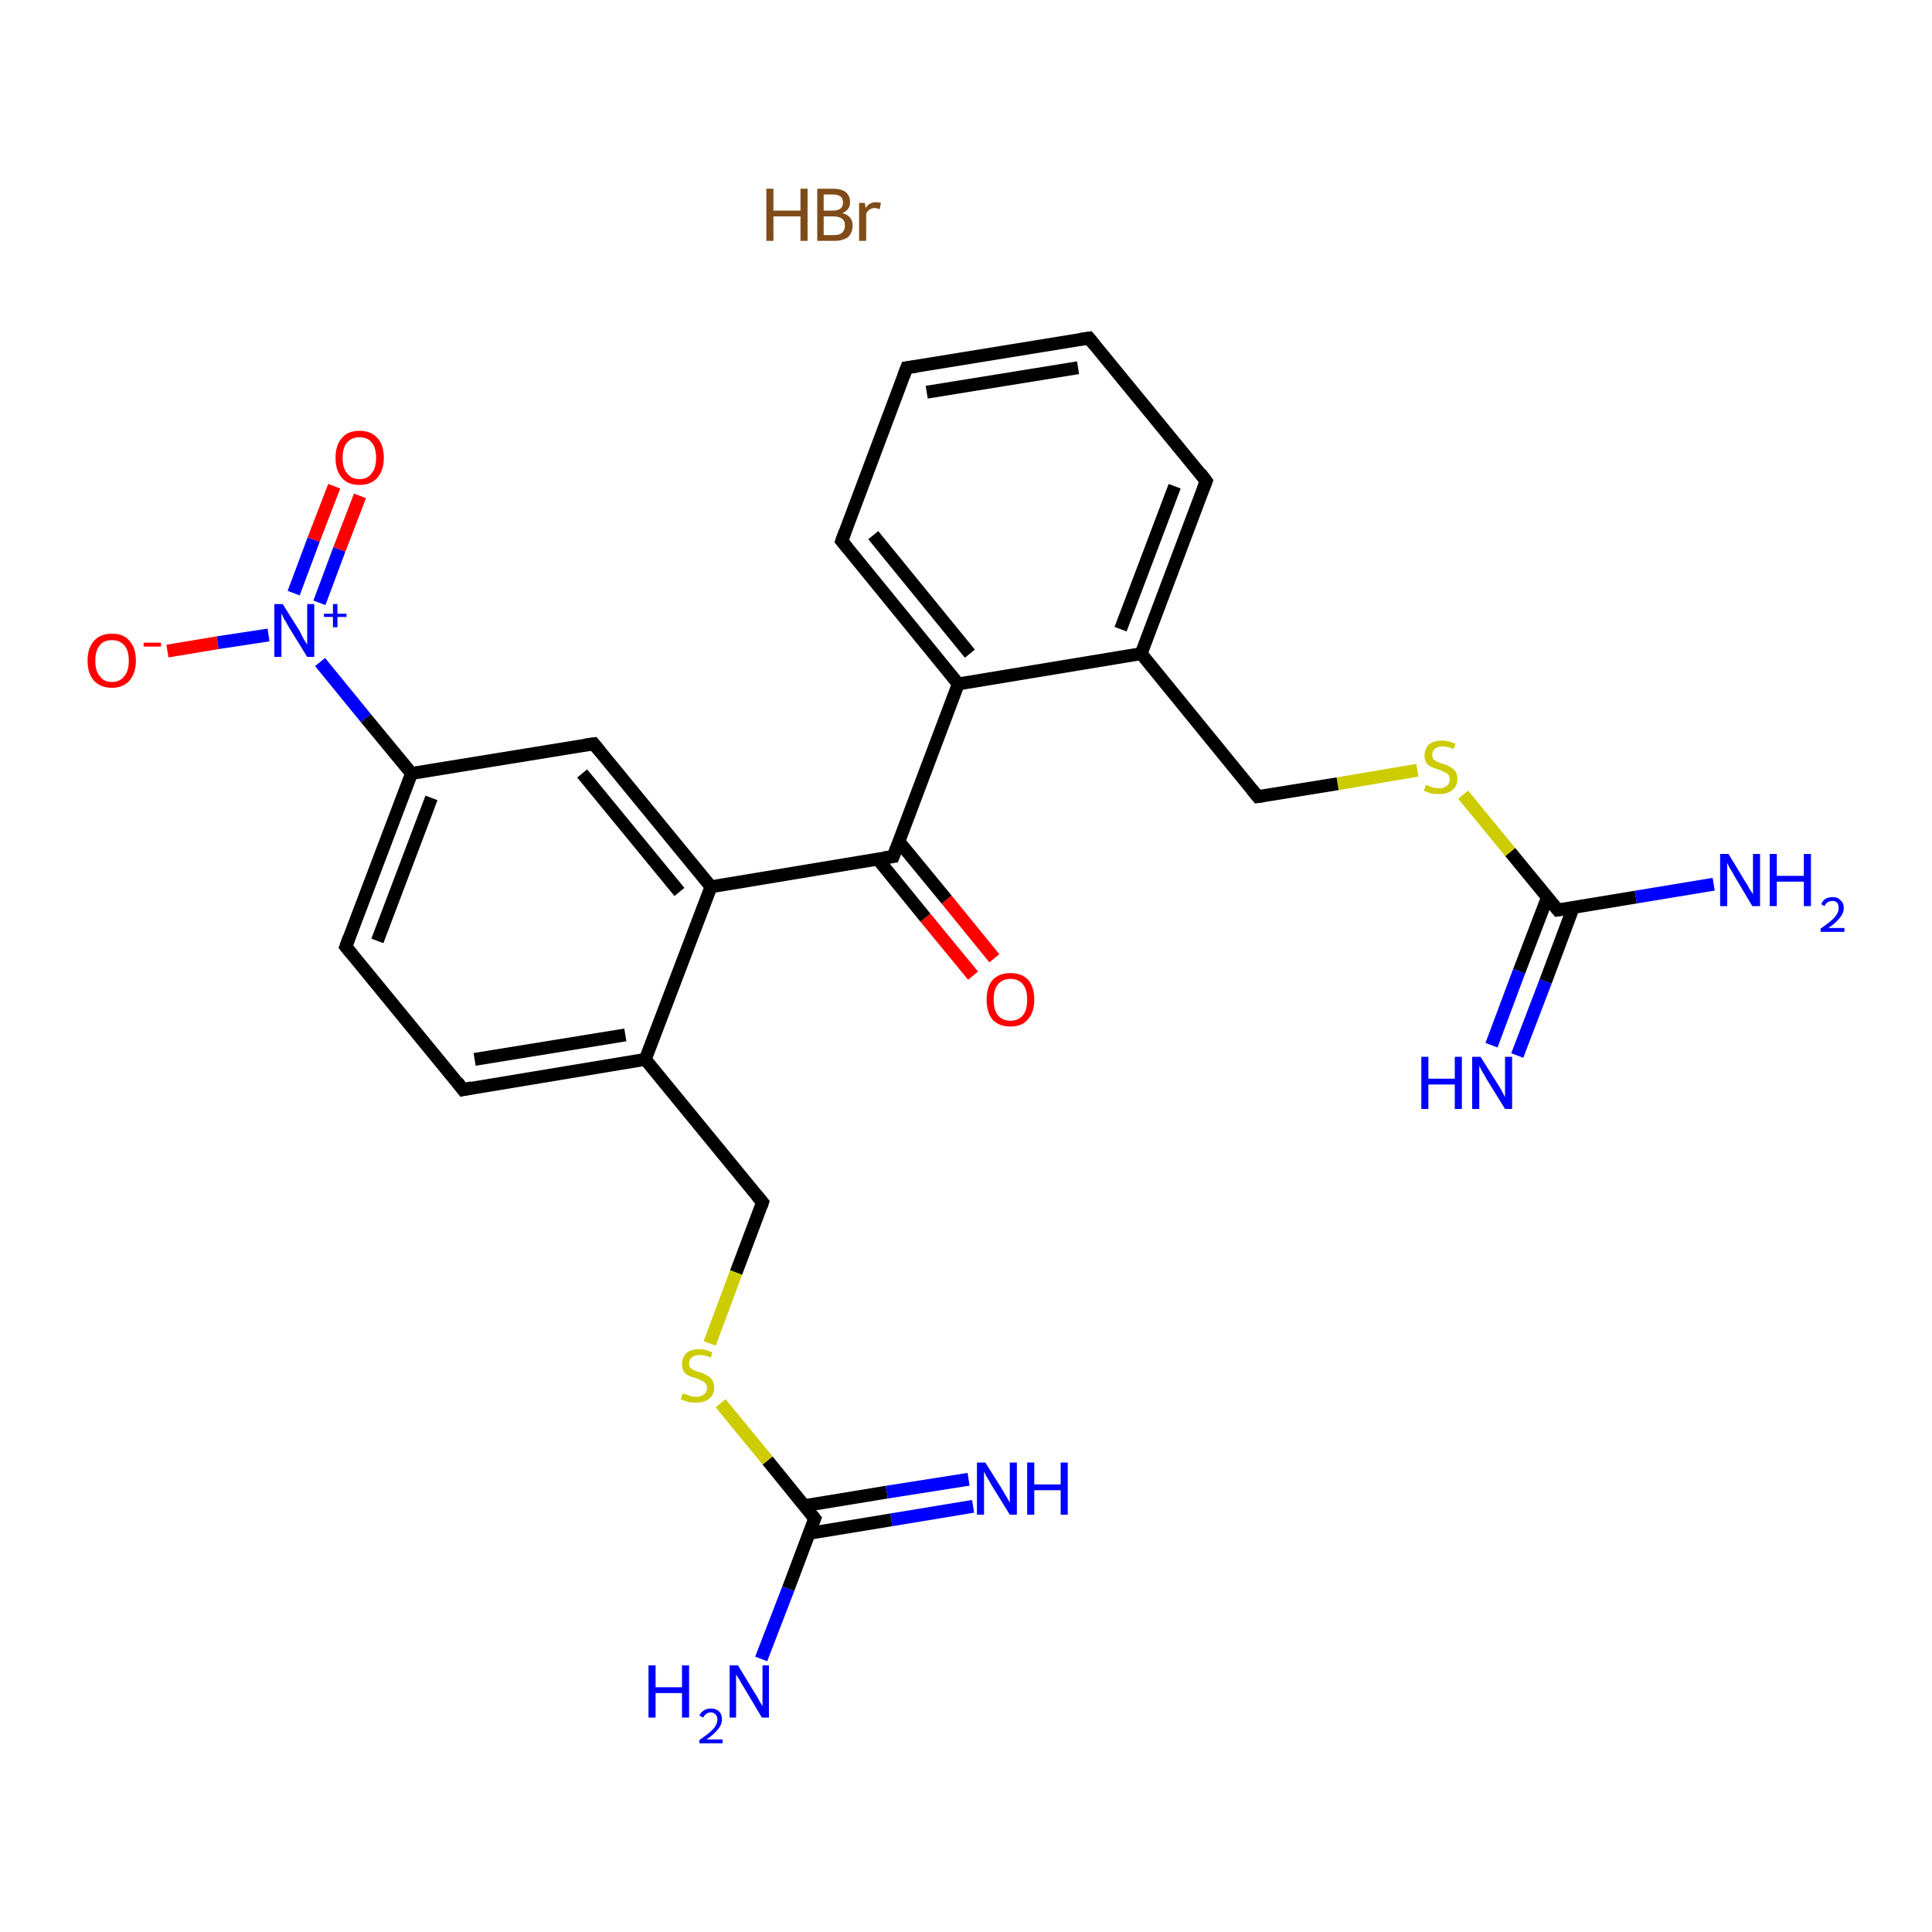 <?xml version='1.0' encoding='iso-8859-1'?>
<svg version='1.1' baseProfile='full'
              xmlns='http://www.w3.org/2000/svg'
                      xmlns:rdkit='http://www.rdkit.org/xml'
                      xmlns:xlink='http://www.w3.org/1999/xlink'
                  xml:space='preserve'
width='300px' height='300px' viewBox='0 0 300 300'>
<!-- END OF HEADER -->
<rect style='opacity:1.0;fill:#FFFFFF;stroke:none' width='300.0' height='300.0' x='0.0' y='0.0'> </rect>
<path class='bond-0 atom-1 atom-2' d='M 231.6,162.3 L 235.9,150.8' style='fill:none;fill-rule:evenodd;stroke:#0000FF;stroke-width:2.0px;stroke-linecap:butt;stroke-linejoin:miter;stroke-opacity:1' />
<path class='bond-0 atom-1 atom-2' d='M 235.9,150.8 L 240.3,139.3' style='fill:none;fill-rule:evenodd;stroke:#000000;stroke-width:2.0px;stroke-linecap:butt;stroke-linejoin:miter;stroke-opacity:1' />
<path class='bond-0 atom-1 atom-2' d='M 235.6,163.9 L 240.0,152.4' style='fill:none;fill-rule:evenodd;stroke:#0000FF;stroke-width:2.0px;stroke-linecap:butt;stroke-linejoin:miter;stroke-opacity:1' />
<path class='bond-0 atom-1 atom-2' d='M 240.0,152.4 L 244.3,140.9' style='fill:none;fill-rule:evenodd;stroke:#000000;stroke-width:2.0px;stroke-linecap:butt;stroke-linejoin:miter;stroke-opacity:1' />
<path class='bond-1 atom-2 atom-3' d='M 241.9,141.3 L 254.0,139.3' style='fill:none;fill-rule:evenodd;stroke:#000000;stroke-width:2.0px;stroke-linecap:butt;stroke-linejoin:miter;stroke-opacity:1' />
<path class='bond-1 atom-2 atom-3' d='M 254.0,139.3 L 266.1,137.3' style='fill:none;fill-rule:evenodd;stroke:#0000FF;stroke-width:2.0px;stroke-linecap:butt;stroke-linejoin:miter;stroke-opacity:1' />
<path class='bond-2 atom-2 atom-4' d='M 241.9,141.3 L 234.5,132.3' style='fill:none;fill-rule:evenodd;stroke:#000000;stroke-width:2.0px;stroke-linecap:butt;stroke-linejoin:miter;stroke-opacity:1' />
<path class='bond-2 atom-2 atom-4' d='M 234.5,132.3 L 227.2,123.4' style='fill:none;fill-rule:evenodd;stroke:#CCCC00;stroke-width:2.0px;stroke-linecap:butt;stroke-linejoin:miter;stroke-opacity:1' />
<path class='bond-3 atom-4 atom-5' d='M 220.1,119.6 L 207.7,121.7' style='fill:none;fill-rule:evenodd;stroke:#CCCC00;stroke-width:2.0px;stroke-linecap:butt;stroke-linejoin:miter;stroke-opacity:1' />
<path class='bond-3 atom-4 atom-5' d='M 207.7,121.7 L 195.3,123.7' style='fill:none;fill-rule:evenodd;stroke:#000000;stroke-width:2.0px;stroke-linecap:butt;stroke-linejoin:miter;stroke-opacity:1' />
<path class='bond-4 atom-5 atom-6' d='M 195.3,123.7 L 177.2,101.5' style='fill:none;fill-rule:evenodd;stroke:#000000;stroke-width:2.0px;stroke-linecap:butt;stroke-linejoin:miter;stroke-opacity:1' />
<path class='bond-5 atom-6 atom-7' d='M 177.2,101.5 L 187.3,74.7' style='fill:none;fill-rule:evenodd;stroke:#000000;stroke-width:2.0px;stroke-linecap:butt;stroke-linejoin:miter;stroke-opacity:1' />
<path class='bond-5 atom-6 atom-7' d='M 174.0,97.7 L 182.4,75.5' style='fill:none;fill-rule:evenodd;stroke:#000000;stroke-width:2.0px;stroke-linecap:butt;stroke-linejoin:miter;stroke-opacity:1' />
<path class='bond-6 atom-7 atom-8' d='M 187.3,74.7 L 169.1,52.5' style='fill:none;fill-rule:evenodd;stroke:#000000;stroke-width:2.0px;stroke-linecap:butt;stroke-linejoin:miter;stroke-opacity:1' />
<path class='bond-7 atom-8 atom-9' d='M 169.1,52.5 L 140.8,57.1' style='fill:none;fill-rule:evenodd;stroke:#000000;stroke-width:2.0px;stroke-linecap:butt;stroke-linejoin:miter;stroke-opacity:1' />
<path class='bond-7 atom-8 atom-9' d='M 167.4,57.1 L 143.9,60.9' style='fill:none;fill-rule:evenodd;stroke:#000000;stroke-width:2.0px;stroke-linecap:butt;stroke-linejoin:miter;stroke-opacity:1' />
<path class='bond-8 atom-9 atom-10' d='M 140.8,57.1 L 130.7,84.0' style='fill:none;fill-rule:evenodd;stroke:#000000;stroke-width:2.0px;stroke-linecap:butt;stroke-linejoin:miter;stroke-opacity:1' />
<path class='bond-9 atom-10 atom-11' d='M 130.7,84.0 L 148.8,106.2' style='fill:none;fill-rule:evenodd;stroke:#000000;stroke-width:2.0px;stroke-linecap:butt;stroke-linejoin:miter;stroke-opacity:1' />
<path class='bond-9 atom-10 atom-11' d='M 135.6,83.1 L 150.6,101.5' style='fill:none;fill-rule:evenodd;stroke:#000000;stroke-width:2.0px;stroke-linecap:butt;stroke-linejoin:miter;stroke-opacity:1' />
<path class='bond-10 atom-11 atom-12' d='M 148.8,106.2 L 138.7,133.0' style='fill:none;fill-rule:evenodd;stroke:#000000;stroke-width:2.0px;stroke-linecap:butt;stroke-linejoin:miter;stroke-opacity:1' />
<path class='bond-11 atom-12 atom-13' d='M 136.3,133.4 L 143.7,142.5' style='fill:none;fill-rule:evenodd;stroke:#000000;stroke-width:2.0px;stroke-linecap:butt;stroke-linejoin:miter;stroke-opacity:1' />
<path class='bond-11 atom-12 atom-13' d='M 143.7,142.5 L 151.1,151.5' style='fill:none;fill-rule:evenodd;stroke:#FF0000;stroke-width:2.0px;stroke-linecap:butt;stroke-linejoin:miter;stroke-opacity:1' />
<path class='bond-11 atom-12 atom-13' d='M 139.6,130.7 L 147.0,139.7' style='fill:none;fill-rule:evenodd;stroke:#000000;stroke-width:2.0px;stroke-linecap:butt;stroke-linejoin:miter;stroke-opacity:1' />
<path class='bond-11 atom-12 atom-13' d='M 147.0,139.7 L 154.4,148.8' style='fill:none;fill-rule:evenodd;stroke:#FF0000;stroke-width:2.0px;stroke-linecap:butt;stroke-linejoin:miter;stroke-opacity:1' />
<path class='bond-12 atom-12 atom-14' d='M 138.7,133.0 L 110.4,137.7' style='fill:none;fill-rule:evenodd;stroke:#000000;stroke-width:2.0px;stroke-linecap:butt;stroke-linejoin:miter;stroke-opacity:1' />
<path class='bond-13 atom-14 atom-15' d='M 110.4,137.7 L 92.2,115.5' style='fill:none;fill-rule:evenodd;stroke:#000000;stroke-width:2.0px;stroke-linecap:butt;stroke-linejoin:miter;stroke-opacity:1' />
<path class='bond-13 atom-14 atom-15' d='M 105.5,138.5 L 90.4,120.1' style='fill:none;fill-rule:evenodd;stroke:#000000;stroke-width:2.0px;stroke-linecap:butt;stroke-linejoin:miter;stroke-opacity:1' />
<path class='bond-14 atom-15 atom-16' d='M 92.2,115.5 L 63.9,120.1' style='fill:none;fill-rule:evenodd;stroke:#000000;stroke-width:2.0px;stroke-linecap:butt;stroke-linejoin:miter;stroke-opacity:1' />
<path class='bond-15 atom-16 atom-17' d='M 63.9,120.1 L 56.8,111.5' style='fill:none;fill-rule:evenodd;stroke:#000000;stroke-width:2.0px;stroke-linecap:butt;stroke-linejoin:miter;stroke-opacity:1' />
<path class='bond-15 atom-16 atom-17' d='M 56.8,111.5 L 49.7,102.8' style='fill:none;fill-rule:evenodd;stroke:#0000FF;stroke-width:2.0px;stroke-linecap:butt;stroke-linejoin:miter;stroke-opacity:1' />
<path class='bond-16 atom-17 atom-18' d='M 49.6,93.6 L 52.7,85.3' style='fill:none;fill-rule:evenodd;stroke:#0000FF;stroke-width:2.0px;stroke-linecap:butt;stroke-linejoin:miter;stroke-opacity:1' />
<path class='bond-16 atom-17 atom-18' d='M 52.7,85.3 L 55.9,77.0' style='fill:none;fill-rule:evenodd;stroke:#FF0000;stroke-width:2.0px;stroke-linecap:butt;stroke-linejoin:miter;stroke-opacity:1' />
<path class='bond-16 atom-17 atom-18' d='M 45.6,92.1 L 48.7,83.8' style='fill:none;fill-rule:evenodd;stroke:#0000FF;stroke-width:2.0px;stroke-linecap:butt;stroke-linejoin:miter;stroke-opacity:1' />
<path class='bond-16 atom-17 atom-18' d='M 48.7,83.8 L 51.9,75.5' style='fill:none;fill-rule:evenodd;stroke:#FF0000;stroke-width:2.0px;stroke-linecap:butt;stroke-linejoin:miter;stroke-opacity:1' />
<path class='bond-17 atom-17 atom-19' d='M 41.7,98.6 L 33.8,99.8' style='fill:none;fill-rule:evenodd;stroke:#0000FF;stroke-width:2.0px;stroke-linecap:butt;stroke-linejoin:miter;stroke-opacity:1' />
<path class='bond-17 atom-17 atom-19' d='M 33.8,99.8 L 26.0,101.1' style='fill:none;fill-rule:evenodd;stroke:#FF0000;stroke-width:2.0px;stroke-linecap:butt;stroke-linejoin:miter;stroke-opacity:1' />
<path class='bond-18 atom-16 atom-20' d='M 63.9,120.1 L 53.7,147.0' style='fill:none;fill-rule:evenodd;stroke:#000000;stroke-width:2.0px;stroke-linecap:butt;stroke-linejoin:miter;stroke-opacity:1' />
<path class='bond-18 atom-16 atom-20' d='M 67.0,123.9 L 58.6,146.1' style='fill:none;fill-rule:evenodd;stroke:#000000;stroke-width:2.0px;stroke-linecap:butt;stroke-linejoin:miter;stroke-opacity:1' />
<path class='bond-19 atom-20 atom-21' d='M 53.7,147.0 L 71.9,169.2' style='fill:none;fill-rule:evenodd;stroke:#000000;stroke-width:2.0px;stroke-linecap:butt;stroke-linejoin:miter;stroke-opacity:1' />
<path class='bond-20 atom-21 atom-22' d='M 71.9,169.2 L 100.2,164.5' style='fill:none;fill-rule:evenodd;stroke:#000000;stroke-width:2.0px;stroke-linecap:butt;stroke-linejoin:miter;stroke-opacity:1' />
<path class='bond-20 atom-21 atom-22' d='M 73.7,164.5 L 97.1,160.7' style='fill:none;fill-rule:evenodd;stroke:#000000;stroke-width:2.0px;stroke-linecap:butt;stroke-linejoin:miter;stroke-opacity:1' />
<path class='bond-21 atom-22 atom-23' d='M 100.2,164.5 L 118.4,186.7' style='fill:none;fill-rule:evenodd;stroke:#000000;stroke-width:2.0px;stroke-linecap:butt;stroke-linejoin:miter;stroke-opacity:1' />
<path class='bond-22 atom-23 atom-24' d='M 118.4,186.7 L 114.3,197.6' style='fill:none;fill-rule:evenodd;stroke:#000000;stroke-width:2.0px;stroke-linecap:butt;stroke-linejoin:miter;stroke-opacity:1' />
<path class='bond-22 atom-23 atom-24' d='M 114.3,197.6 L 110.2,208.6' style='fill:none;fill-rule:evenodd;stroke:#CCCC00;stroke-width:2.0px;stroke-linecap:butt;stroke-linejoin:miter;stroke-opacity:1' />
<path class='bond-23 atom-24 atom-25' d='M 111.9,217.9 L 119.2,226.8' style='fill:none;fill-rule:evenodd;stroke:#CCCC00;stroke-width:2.0px;stroke-linecap:butt;stroke-linejoin:miter;stroke-opacity:1' />
<path class='bond-23 atom-24 atom-25' d='M 119.2,226.8 L 126.5,235.8' style='fill:none;fill-rule:evenodd;stroke:#000000;stroke-width:2.0px;stroke-linecap:butt;stroke-linejoin:miter;stroke-opacity:1' />
<path class='bond-24 atom-25 atom-26' d='M 125.6,238.1 L 138.4,236.0' style='fill:none;fill-rule:evenodd;stroke:#000000;stroke-width:2.0px;stroke-linecap:butt;stroke-linejoin:miter;stroke-opacity:1' />
<path class='bond-24 atom-25 atom-26' d='M 138.4,236.0 L 151.1,233.9' style='fill:none;fill-rule:evenodd;stroke:#0000FF;stroke-width:2.0px;stroke-linecap:butt;stroke-linejoin:miter;stroke-opacity:1' />
<path class='bond-24 atom-25 atom-26' d='M 124.9,233.8 L 137.7,231.7' style='fill:none;fill-rule:evenodd;stroke:#000000;stroke-width:2.0px;stroke-linecap:butt;stroke-linejoin:miter;stroke-opacity:1' />
<path class='bond-24 atom-25 atom-26' d='M 137.7,231.7 L 150.4,229.7' style='fill:none;fill-rule:evenodd;stroke:#0000FF;stroke-width:2.0px;stroke-linecap:butt;stroke-linejoin:miter;stroke-opacity:1' />
<path class='bond-25 atom-25 atom-27' d='M 126.5,235.8 L 122.4,246.7' style='fill:none;fill-rule:evenodd;stroke:#000000;stroke-width:2.0px;stroke-linecap:butt;stroke-linejoin:miter;stroke-opacity:1' />
<path class='bond-25 atom-25 atom-27' d='M 122.4,246.7 L 118.2,257.6' style='fill:none;fill-rule:evenodd;stroke:#0000FF;stroke-width:2.0px;stroke-linecap:butt;stroke-linejoin:miter;stroke-opacity:1' />
<path class='bond-26 atom-11 atom-6' d='M 148.8,106.2 L 177.2,101.5' style='fill:none;fill-rule:evenodd;stroke:#000000;stroke-width:2.0px;stroke-linecap:butt;stroke-linejoin:miter;stroke-opacity:1' />
<path class='bond-27 atom-22 atom-14' d='M 100.2,164.5 L 110.4,137.7' style='fill:none;fill-rule:evenodd;stroke:#000000;stroke-width:2.0px;stroke-linecap:butt;stroke-linejoin:miter;stroke-opacity:1' />
<path d='M 242.5,141.2 L 241.9,141.3 L 241.5,140.8' style='fill:none;stroke:#000000;stroke-width:2.0px;stroke-linecap:butt;stroke-linejoin:miter;stroke-opacity:1;' />
<path d='M 196.0,123.6 L 195.3,123.7 L 194.4,122.6' style='fill:none;stroke:#000000;stroke-width:2.0px;stroke-linecap:butt;stroke-linejoin:miter;stroke-opacity:1;' />
<path d='M 186.8,76.0 L 187.3,74.7 L 186.4,73.5' style='fill:none;stroke:#000000;stroke-width:2.0px;stroke-linecap:butt;stroke-linejoin:miter;stroke-opacity:1;' />
<path d='M 170.0,53.6 L 169.1,52.5 L 167.7,52.7' style='fill:none;stroke:#000000;stroke-width:2.0px;stroke-linecap:butt;stroke-linejoin:miter;stroke-opacity:1;' />
<path d='M 142.2,56.9 L 140.8,57.1 L 140.3,58.4' style='fill:none;stroke:#000000;stroke-width:2.0px;stroke-linecap:butt;stroke-linejoin:miter;stroke-opacity:1;' />
<path d='M 131.2,82.6 L 130.7,84.0 L 131.6,85.1' style='fill:none;stroke:#000000;stroke-width:2.0px;stroke-linecap:butt;stroke-linejoin:miter;stroke-opacity:1;' />
<path d='M 139.2,131.7 L 138.7,133.0 L 137.3,133.2' style='fill:none;stroke:#000000;stroke-width:2.0px;stroke-linecap:butt;stroke-linejoin:miter;stroke-opacity:1;' />
<path d='M 93.1,116.6 L 92.2,115.5 L 90.8,115.7' style='fill:none;stroke:#000000;stroke-width:2.0px;stroke-linecap:butt;stroke-linejoin:miter;stroke-opacity:1;' />
<path d='M 54.2,145.6 L 53.7,147.0 L 54.6,148.1' style='fill:none;stroke:#000000;stroke-width:2.0px;stroke-linecap:butt;stroke-linejoin:miter;stroke-opacity:1;' />
<path d='M 71.0,168.0 L 71.9,169.2 L 73.3,168.9' style='fill:none;stroke:#000000;stroke-width:2.0px;stroke-linecap:butt;stroke-linejoin:miter;stroke-opacity:1;' />
<path d='M 117.5,185.6 L 118.4,186.7 L 118.2,187.3' style='fill:none;stroke:#000000;stroke-width:2.0px;stroke-linecap:butt;stroke-linejoin:miter;stroke-opacity:1;' />
<path d='M 126.1,235.3 L 126.5,235.8 L 126.3,236.3' style='fill:none;stroke:#000000;stroke-width:2.0px;stroke-linecap:butt;stroke-linejoin:miter;stroke-opacity:1;' />
<path class='atom-0' d='M 119.0 29.3
L 120.1 29.3
L 120.1 32.7
L 124.3 32.7
L 124.3 29.3
L 125.4 29.3
L 125.4 37.4
L 124.3 37.4
L 124.3 33.6
L 120.1 33.6
L 120.1 37.4
L 119.0 37.4
L 119.0 29.3
' fill='#7F4C19'/>
<path class='atom-0' d='M 130.8 33.1
Q 131.6 33.3, 132.0 33.8
Q 132.4 34.3, 132.4 35.0
Q 132.4 36.1, 131.7 36.8
Q 130.9 37.4, 129.6 37.4
L 126.9 37.4
L 126.9 29.3
L 129.3 29.3
Q 130.6 29.3, 131.3 29.8
Q 132.0 30.4, 132.0 31.4
Q 132.0 32.6, 130.8 33.1
M 127.9 30.2
L 127.9 32.7
L 129.3 32.7
Q 130.1 32.7, 130.5 32.4
Q 130.9 32.1, 130.9 31.4
Q 130.9 30.2, 129.3 30.2
L 127.9 30.2
M 129.6 36.5
Q 130.4 36.5, 130.8 36.1
Q 131.2 35.7, 131.2 35.0
Q 131.2 34.3, 130.8 34.0
Q 130.3 33.6, 129.4 33.6
L 127.9 33.6
L 127.9 36.5
L 129.6 36.5
' fill='#7F4C19'/>
<path class='atom-0' d='M 134.3 31.5
L 134.4 32.3
Q 135.0 31.4, 136.0 31.4
Q 136.4 31.4, 136.8 31.5
L 136.6 32.5
Q 136.1 32.3, 135.9 32.3
Q 135.4 32.3, 135.1 32.5
Q 134.7 32.7, 134.5 33.2
L 134.5 37.4
L 133.4 37.4
L 133.4 31.5
L 134.3 31.5
' fill='#7F4C19'/>
<path class='atom-1' d='M 220.7 164.1
L 221.8 164.1
L 221.8 167.5
L 225.9 167.5
L 225.9 164.1
L 227.0 164.1
L 227.0 172.2
L 225.9 172.2
L 225.9 168.4
L 221.8 168.4
L 221.8 172.2
L 220.7 172.2
L 220.7 164.1
' fill='#0000FF'/>
<path class='atom-1' d='M 229.9 164.1
L 232.6 168.4
Q 232.9 168.8, 233.3 169.6
Q 233.7 170.3, 233.7 170.4
L 233.7 164.1
L 234.8 164.1
L 234.8 172.2
L 233.7 172.2
L 230.8 167.5
Q 230.5 166.9, 230.1 166.3
Q 229.8 165.7, 229.7 165.5
L 229.7 172.2
L 228.6 172.2
L 228.6 164.1
L 229.9 164.1
' fill='#0000FF'/>
<path class='atom-3' d='M 268.4 132.6
L 271.0 136.9
Q 271.3 137.3, 271.7 138.1
Q 272.2 138.8, 272.2 138.9
L 272.2 132.6
L 273.3 132.6
L 273.3 140.7
L 272.1 140.7
L 269.3 136.0
Q 269.0 135.4, 268.6 134.8
Q 268.3 134.2, 268.2 134.0
L 268.2 140.7
L 267.1 140.7
L 267.1 132.6
L 268.4 132.6
' fill='#0000FF'/>
<path class='atom-3' d='M 274.8 132.6
L 275.9 132.6
L 275.9 136.0
L 280.1 136.0
L 280.1 132.6
L 281.2 132.6
L 281.2 140.7
L 280.1 140.7
L 280.1 136.9
L 275.9 136.9
L 275.9 140.7
L 274.8 140.7
L 274.8 132.6
' fill='#0000FF'/>
<path class='atom-3' d='M 282.8 140.4
Q 283.0 139.9, 283.4 139.6
Q 283.9 139.3, 284.6 139.3
Q 285.4 139.3, 285.8 139.8
Q 286.3 140.2, 286.3 141.0
Q 286.3 141.8, 285.7 142.5
Q 285.1 143.3, 283.9 144.1
L 286.4 144.1
L 286.4 144.7
L 282.7 144.7
L 282.7 144.2
Q 283.7 143.5, 284.3 143.0
Q 284.9 142.5, 285.2 142.0
Q 285.5 141.5, 285.5 141.0
Q 285.5 140.5, 285.3 140.2
Q 285.0 139.9, 284.6 139.9
Q 284.1 139.9, 283.8 140.1
Q 283.5 140.3, 283.3 140.7
L 282.8 140.4
' fill='#0000FF'/>
<path class='atom-4' d='M 221.4 121.9
Q 221.5 121.9, 221.8 122.0
Q 222.2 122.2, 222.6 122.3
Q 223.1 122.4, 223.5 122.4
Q 224.2 122.4, 224.7 122.0
Q 225.1 121.7, 225.1 121.0
Q 225.1 120.6, 224.9 120.3
Q 224.7 120.0, 224.3 119.9
Q 224.0 119.7, 223.4 119.5
Q 222.7 119.3, 222.3 119.1
Q 221.8 118.9, 221.5 118.5
Q 221.2 118.0, 221.2 117.3
Q 221.2 116.3, 221.9 115.6
Q 222.6 115.0, 224.0 115.0
Q 224.9 115.0, 226.0 115.5
L 225.7 116.3
Q 224.8 115.9, 224.0 115.9
Q 223.2 115.9, 222.8 116.3
Q 222.4 116.6, 222.4 117.2
Q 222.4 117.6, 222.6 117.9
Q 222.8 118.1, 223.2 118.3
Q 223.5 118.4, 224.0 118.6
Q 224.8 118.8, 225.2 119.1
Q 225.6 119.3, 226.0 119.8
Q 226.3 120.2, 226.3 121.0
Q 226.3 122.1, 225.5 122.7
Q 224.8 123.3, 223.5 123.3
Q 222.8 123.3, 222.2 123.2
Q 221.7 123.0, 221.1 122.8
L 221.4 121.9
' fill='#CCCC00'/>
<path class='atom-13' d='M 153.2 155.2
Q 153.2 153.3, 154.1 152.2
Q 155.1 151.1, 156.9 151.1
Q 158.7 151.1, 159.7 152.2
Q 160.6 153.3, 160.6 155.2
Q 160.6 157.2, 159.6 158.3
Q 158.7 159.4, 156.9 159.4
Q 155.1 159.4, 154.1 158.3
Q 153.2 157.2, 153.2 155.2
M 156.9 158.5
Q 158.1 158.5, 158.8 157.7
Q 159.5 156.9, 159.5 155.2
Q 159.5 153.6, 158.8 152.8
Q 158.1 152.0, 156.9 152.0
Q 155.7 152.0, 155.0 152.8
Q 154.3 153.6, 154.3 155.2
Q 154.3 156.9, 155.0 157.7
Q 155.7 158.5, 156.9 158.5
' fill='#FF0000'/>
<path class='atom-17' d='M 43.9 93.8
L 46.6 98.1
Q 46.8 98.6, 47.2 99.3
Q 47.7 100.1, 47.7 100.1
L 47.7 93.8
L 48.8 93.8
L 48.8 102.0
L 47.7 102.0
L 44.8 97.3
Q 44.5 96.7, 44.1 96.1
Q 43.8 95.4, 43.7 95.2
L 43.7 102.0
L 42.6 102.0
L 42.6 93.8
L 43.9 93.8
' fill='#0000FF'/>
<path class='atom-17' d='M 50.3 95.3
L 51.7 95.3
L 51.7 93.8
L 52.4 93.8
L 52.4 95.3
L 53.8 95.3
L 53.8 95.8
L 52.4 95.8
L 52.4 97.4
L 51.7 97.4
L 51.7 95.8
L 50.3 95.8
L 50.3 95.3
' fill='#0000FF'/>
<path class='atom-18' d='M 52.1 71.1
Q 52.1 69.1, 53.1 68.0
Q 54.0 66.9, 55.8 66.9
Q 57.6 66.9, 58.6 68.0
Q 59.6 69.1, 59.6 71.1
Q 59.6 73.0, 58.6 74.2
Q 57.6 75.3, 55.8 75.3
Q 54.0 75.3, 53.1 74.2
Q 52.1 73.1, 52.1 71.1
M 55.8 74.4
Q 57.1 74.4, 57.7 73.5
Q 58.4 72.7, 58.4 71.1
Q 58.4 69.5, 57.7 68.7
Q 57.1 67.9, 55.8 67.9
Q 54.6 67.9, 53.9 68.7
Q 53.2 69.5, 53.2 71.1
Q 53.2 72.7, 53.9 73.5
Q 54.6 74.4, 55.8 74.4
' fill='#FF0000'/>
<path class='atom-19' d='M 13.6 102.6
Q 13.6 100.6, 14.6 99.5
Q 15.6 98.4, 17.4 98.4
Q 19.2 98.4, 20.1 99.5
Q 21.1 100.6, 21.1 102.6
Q 21.1 104.5, 20.1 105.7
Q 19.1 106.8, 17.4 106.8
Q 15.6 106.8, 14.6 105.7
Q 13.6 104.6, 13.6 102.6
M 17.4 105.9
Q 18.6 105.9, 19.3 105.0
Q 20.0 104.2, 20.0 102.6
Q 20.0 101.0, 19.3 100.2
Q 18.6 99.4, 17.4 99.4
Q 16.1 99.4, 15.5 100.2
Q 14.8 101.0, 14.8 102.6
Q 14.8 104.2, 15.5 105.0
Q 16.1 105.9, 17.4 105.9
' fill='#FF0000'/>
<path class='atom-19' d='M 22.3 99.8
L 25.0 99.8
L 25.0 100.4
L 22.3 100.4
L 22.3 99.8
' fill='#FF0000'/>
<path class='atom-24' d='M 106.0 216.4
Q 106.1 216.4, 106.5 216.5
Q 106.9 216.7, 107.3 216.8
Q 107.7 216.9, 108.1 216.9
Q 108.9 216.9, 109.3 216.5
Q 109.8 216.2, 109.8 215.5
Q 109.8 215.1, 109.5 214.8
Q 109.3 214.5, 109.0 214.4
Q 108.6 214.2, 108.1 214.0
Q 107.3 213.8, 106.9 213.6
Q 106.5 213.4, 106.2 213.0
Q 105.9 212.5, 105.9 211.8
Q 105.9 210.8, 106.6 210.1
Q 107.3 209.5, 108.6 209.5
Q 109.6 209.5, 110.6 210.0
L 110.4 210.8
Q 109.4 210.4, 108.7 210.4
Q 107.9 210.4, 107.4 210.8
Q 107.0 211.1, 107.0 211.7
Q 107.0 212.1, 107.2 212.4
Q 107.5 212.6, 107.8 212.8
Q 108.1 212.9, 108.7 213.1
Q 109.4 213.3, 109.8 213.6
Q 110.3 213.8, 110.6 214.3
Q 110.9 214.7, 110.9 215.5
Q 110.9 216.6, 110.1 217.2
Q 109.4 217.8, 108.1 217.8
Q 107.4 217.8, 106.9 217.7
Q 106.3 217.5, 105.7 217.3
L 106.0 216.4
' fill='#CCCC00'/>
<path class='atom-26' d='M 153.0 227.1
L 155.7 231.4
Q 155.9 231.8, 156.4 232.6
Q 156.8 233.3, 156.8 233.4
L 156.8 227.1
L 157.9 227.1
L 157.9 235.2
L 156.8 235.2
L 153.9 230.5
Q 153.6 229.9, 153.2 229.3
Q 152.9 228.7, 152.8 228.5
L 152.8 235.2
L 151.7 235.2
L 151.7 227.1
L 153.0 227.1
' fill='#0000FF'/>
<path class='atom-26' d='M 159.5 227.1
L 160.6 227.1
L 160.6 230.5
L 164.7 230.5
L 164.7 227.1
L 165.8 227.1
L 165.8 235.2
L 164.7 235.2
L 164.7 231.4
L 160.6 231.4
L 160.6 235.2
L 159.5 235.2
L 159.5 227.1
' fill='#0000FF'/>
<path class='atom-27' d='M 100.7 258.6
L 101.8 258.6
L 101.8 262.0
L 105.9 262.0
L 105.9 258.6
L 107.0 258.6
L 107.0 266.7
L 105.9 266.7
L 105.9 262.9
L 101.8 262.9
L 101.8 266.7
L 100.7 266.7
L 100.7 258.6
' fill='#0000FF'/>
<path class='atom-27' d='M 108.6 266.4
Q 108.8 265.9, 109.3 265.6
Q 109.7 265.3, 110.4 265.3
Q 111.2 265.3, 111.7 265.8
Q 112.1 266.2, 112.1 267.0
Q 112.1 267.8, 111.5 268.5
Q 110.9 269.3, 109.7 270.1
L 112.2 270.1
L 112.2 270.7
L 108.6 270.7
L 108.6 270.2
Q 109.6 269.5, 110.2 269.0
Q 110.8 268.5, 111.1 268.0
Q 111.4 267.5, 111.4 267.0
Q 111.4 266.5, 111.1 266.2
Q 110.8 265.9, 110.4 265.9
Q 110.0 265.9, 109.7 266.1
Q 109.4 266.3, 109.2 266.7
L 108.6 266.4
' fill='#0000FF'/>
<path class='atom-27' d='M 114.6 258.6
L 117.2 262.9
Q 117.5 263.3, 117.9 264.1
Q 118.3 264.8, 118.4 264.9
L 118.4 258.6
L 119.4 258.6
L 119.4 266.7
L 118.3 266.7
L 115.5 262.0
Q 115.1 261.4, 114.8 260.8
Q 114.4 260.2, 114.3 260.0
L 114.3 266.7
L 113.3 266.7
L 113.3 258.6
L 114.6 258.6
' fill='#0000FF'/>
</svg>
